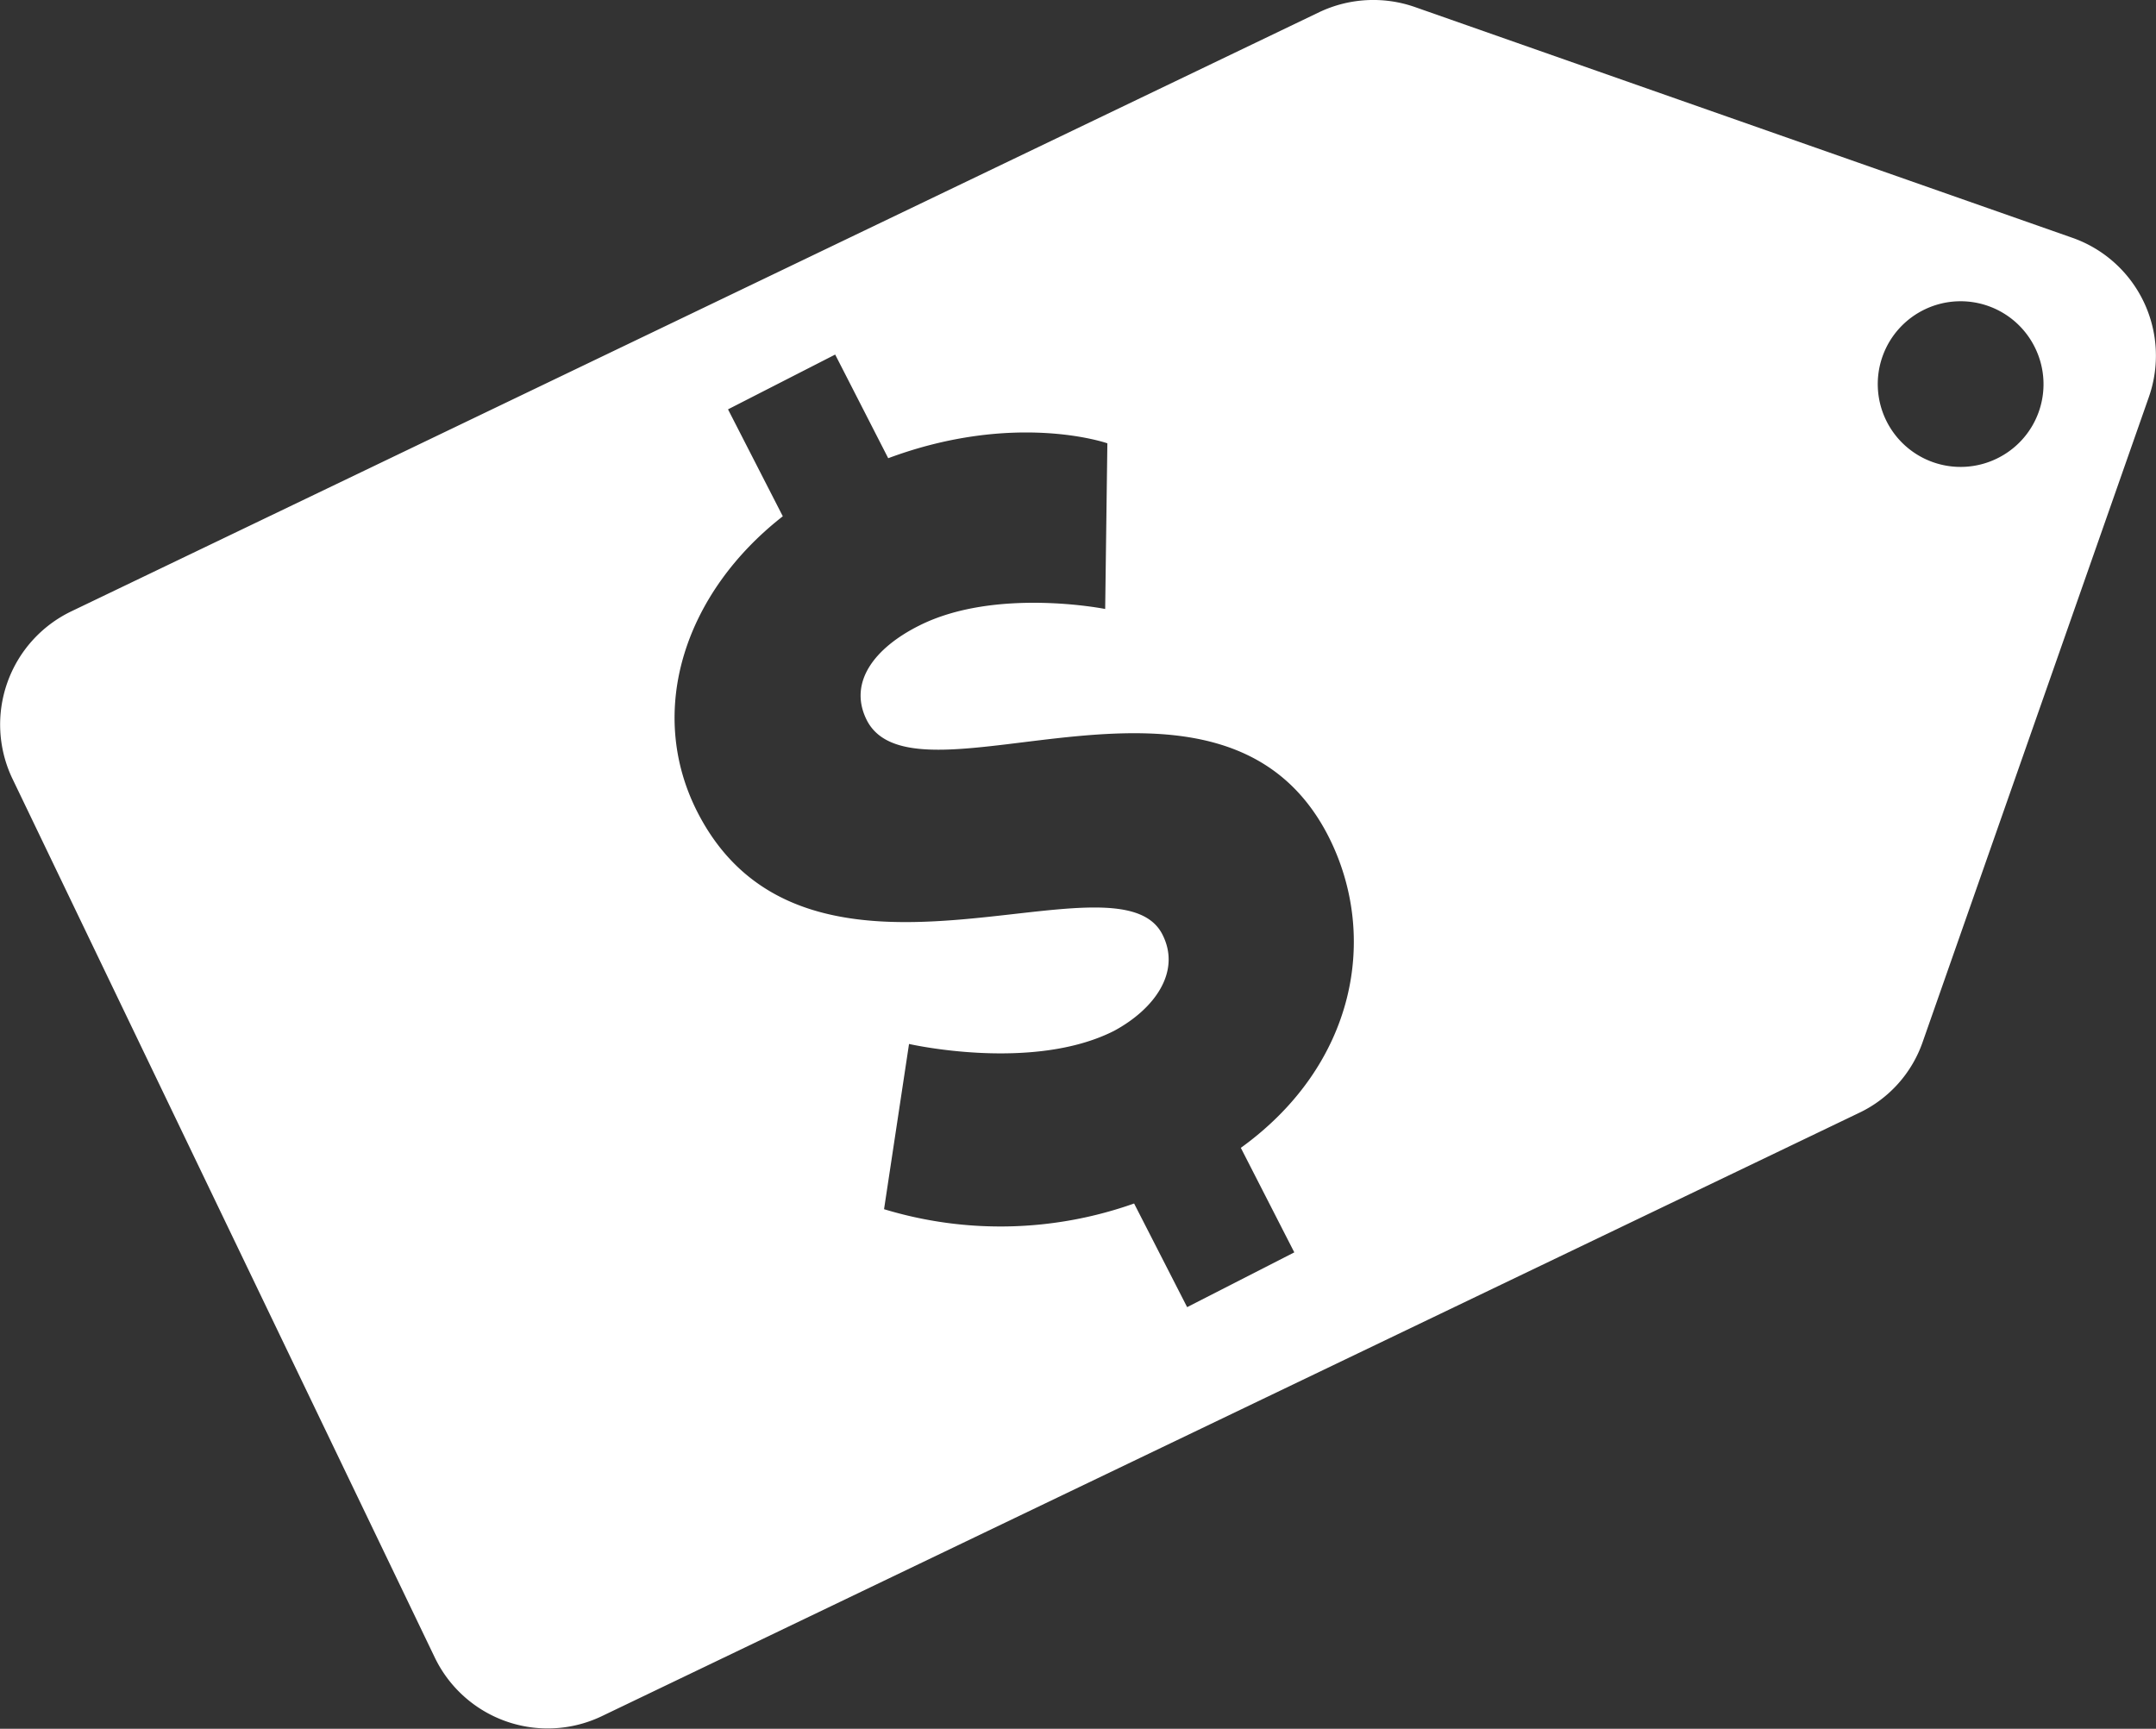 <?xml version="1.0" encoding="UTF-8"?>
<svg xmlns="http://www.w3.org/2000/svg" id="Layer_1" data-name="Layer 1" viewBox="0 0 98.38 78.89">
  <rect x="0" y="0" width="98.38" height="78.89" fill="#333333" stroke="none"/>
  <title>pricetag</title>
  <g id="Layer_1-2" data-name="Layer 1">
    <path d="M95.13,11.8l-30-10.53a5.75,5.75,0,0,0-4.35.23L3.82,28.85a5.73,5.73,0,0,0-2.69,7.62L20.41,76.59A5.72,5.72,0,0,0,28,79.28L85.39,51.74a5.62,5.62,0,0,0,2.92-3.26l10.31-29.4A5.7,5.7,0,0,0,95.13,11.8ZM59.63,58.1l-4.89,2.5-2.42-4.73a18.26,18.26,0,0,1-11.41.26l1.14-7.54s5.64,1.29,9.36-.6c1.85-1,3.07-2.7,2.2-4.4C51.52,39.5,37.39,47.8,32.39,38c-2.35-4.62-.57-10,3.9-13.49l-2.5-4.88,4.89-2.5,2.42,4.73c5.8-2.16,10-.68,10-.68L51,28.74s-5-1-8.49.76c-2,1-3.26,2.57-2.39,4.31,2.24,4.4,16.22-4.2,21.07,5.31,2.31,4.55,1.25,10.42-4,14.21ZM91.68,21.88a3.78,3.78,0,1,1,1.78-5A3.77,3.77,0,0,1,91.68,21.88Z" transform="translate(-0.57 -0.95)" style="fill:#fff"></path>
  </g>
</svg>
